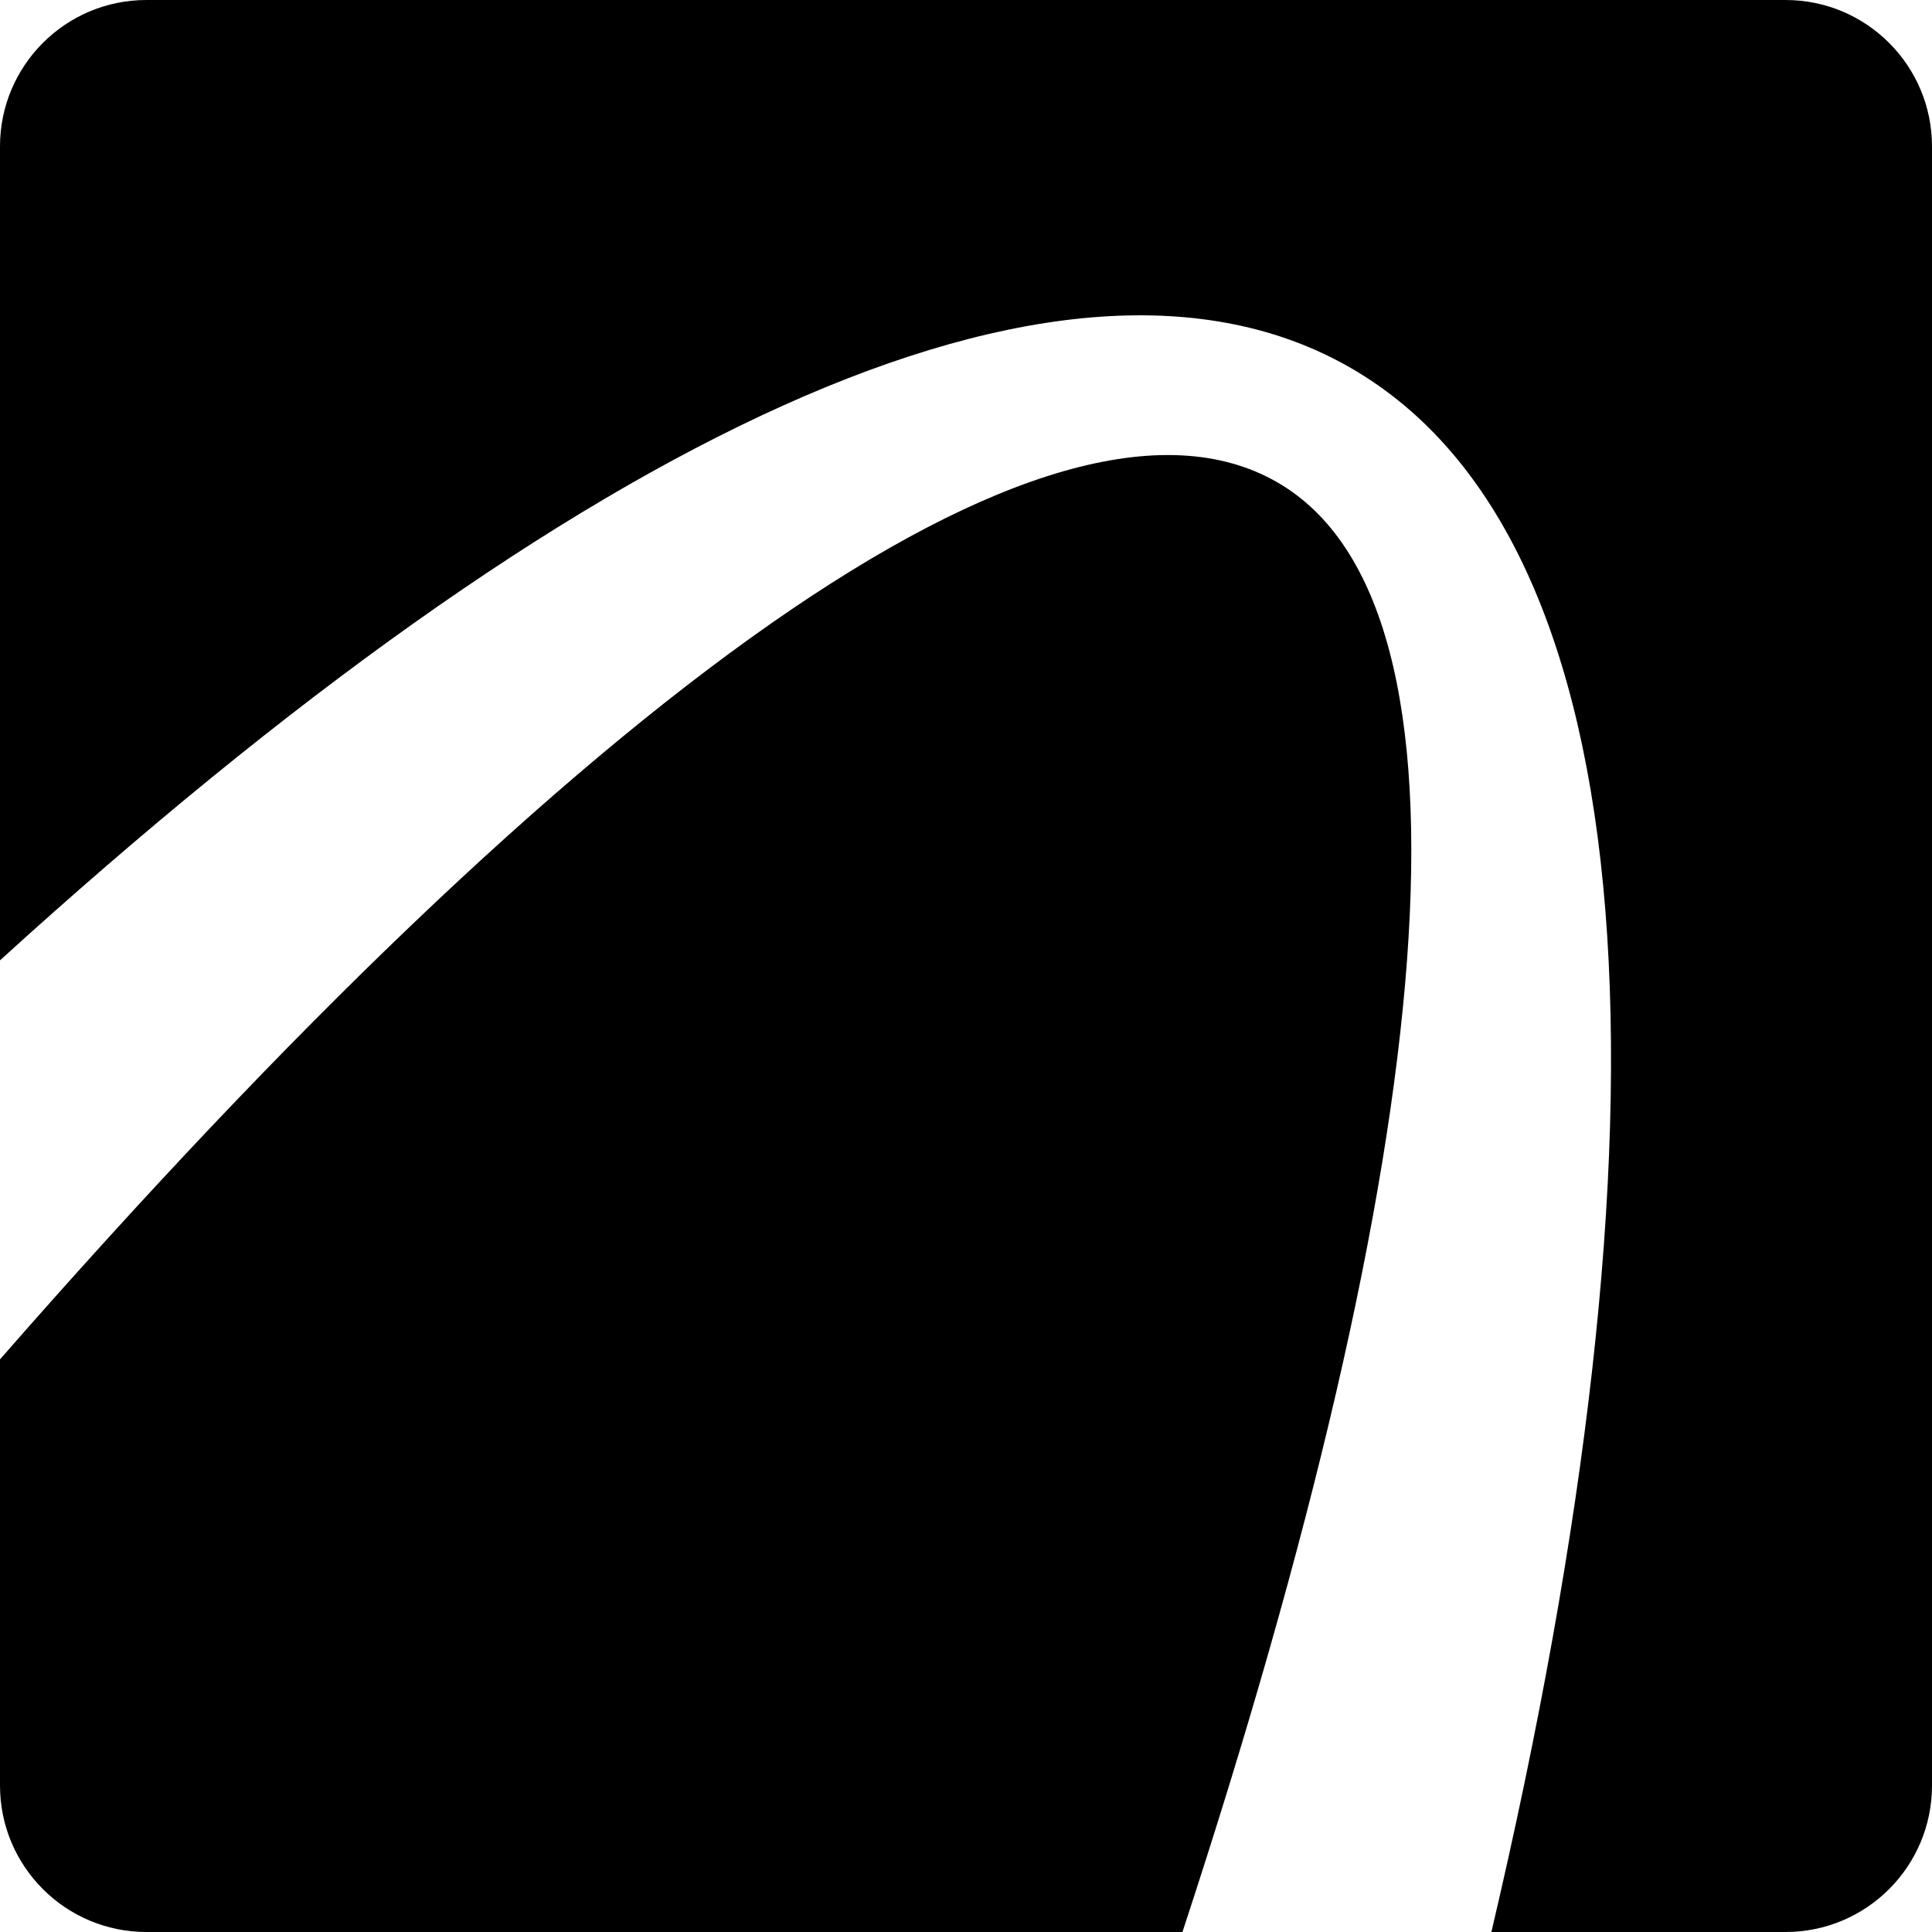 <svg width="151" height="151" viewBox="0 0 151 151" fill="none" xmlns="http://www.w3.org/2000/svg">
<g clip-path="url(#clip0_1830_9857)">
<path fill-rule="evenodd" clip-rule="evenodd" d="M11.444 0C5.124 0 0 5.124 0 11.444V75.058C45.027 34.088 83.092 15.779 105.59 28.768C129.039 42.306 131.498 87.493 116.563 151H139.556C145.876 151 151 145.876 151 139.556V11.444C151 5.124 145.876 0 139.556 0H11.444ZM92.417 151C112.5 89.935 116.658 47.41 99.837 37.699C82.164 27.495 45.275 54.459 0 106.244V139.556C0 145.876 5.124 151 11.444 151H92.417Z" fill="black"/>
</g>
<defs>
<clipPath id="clip0_1830_9857">
<rect width="151" height="151" fill="white"/>
</clipPath>
</defs>
</svg>
